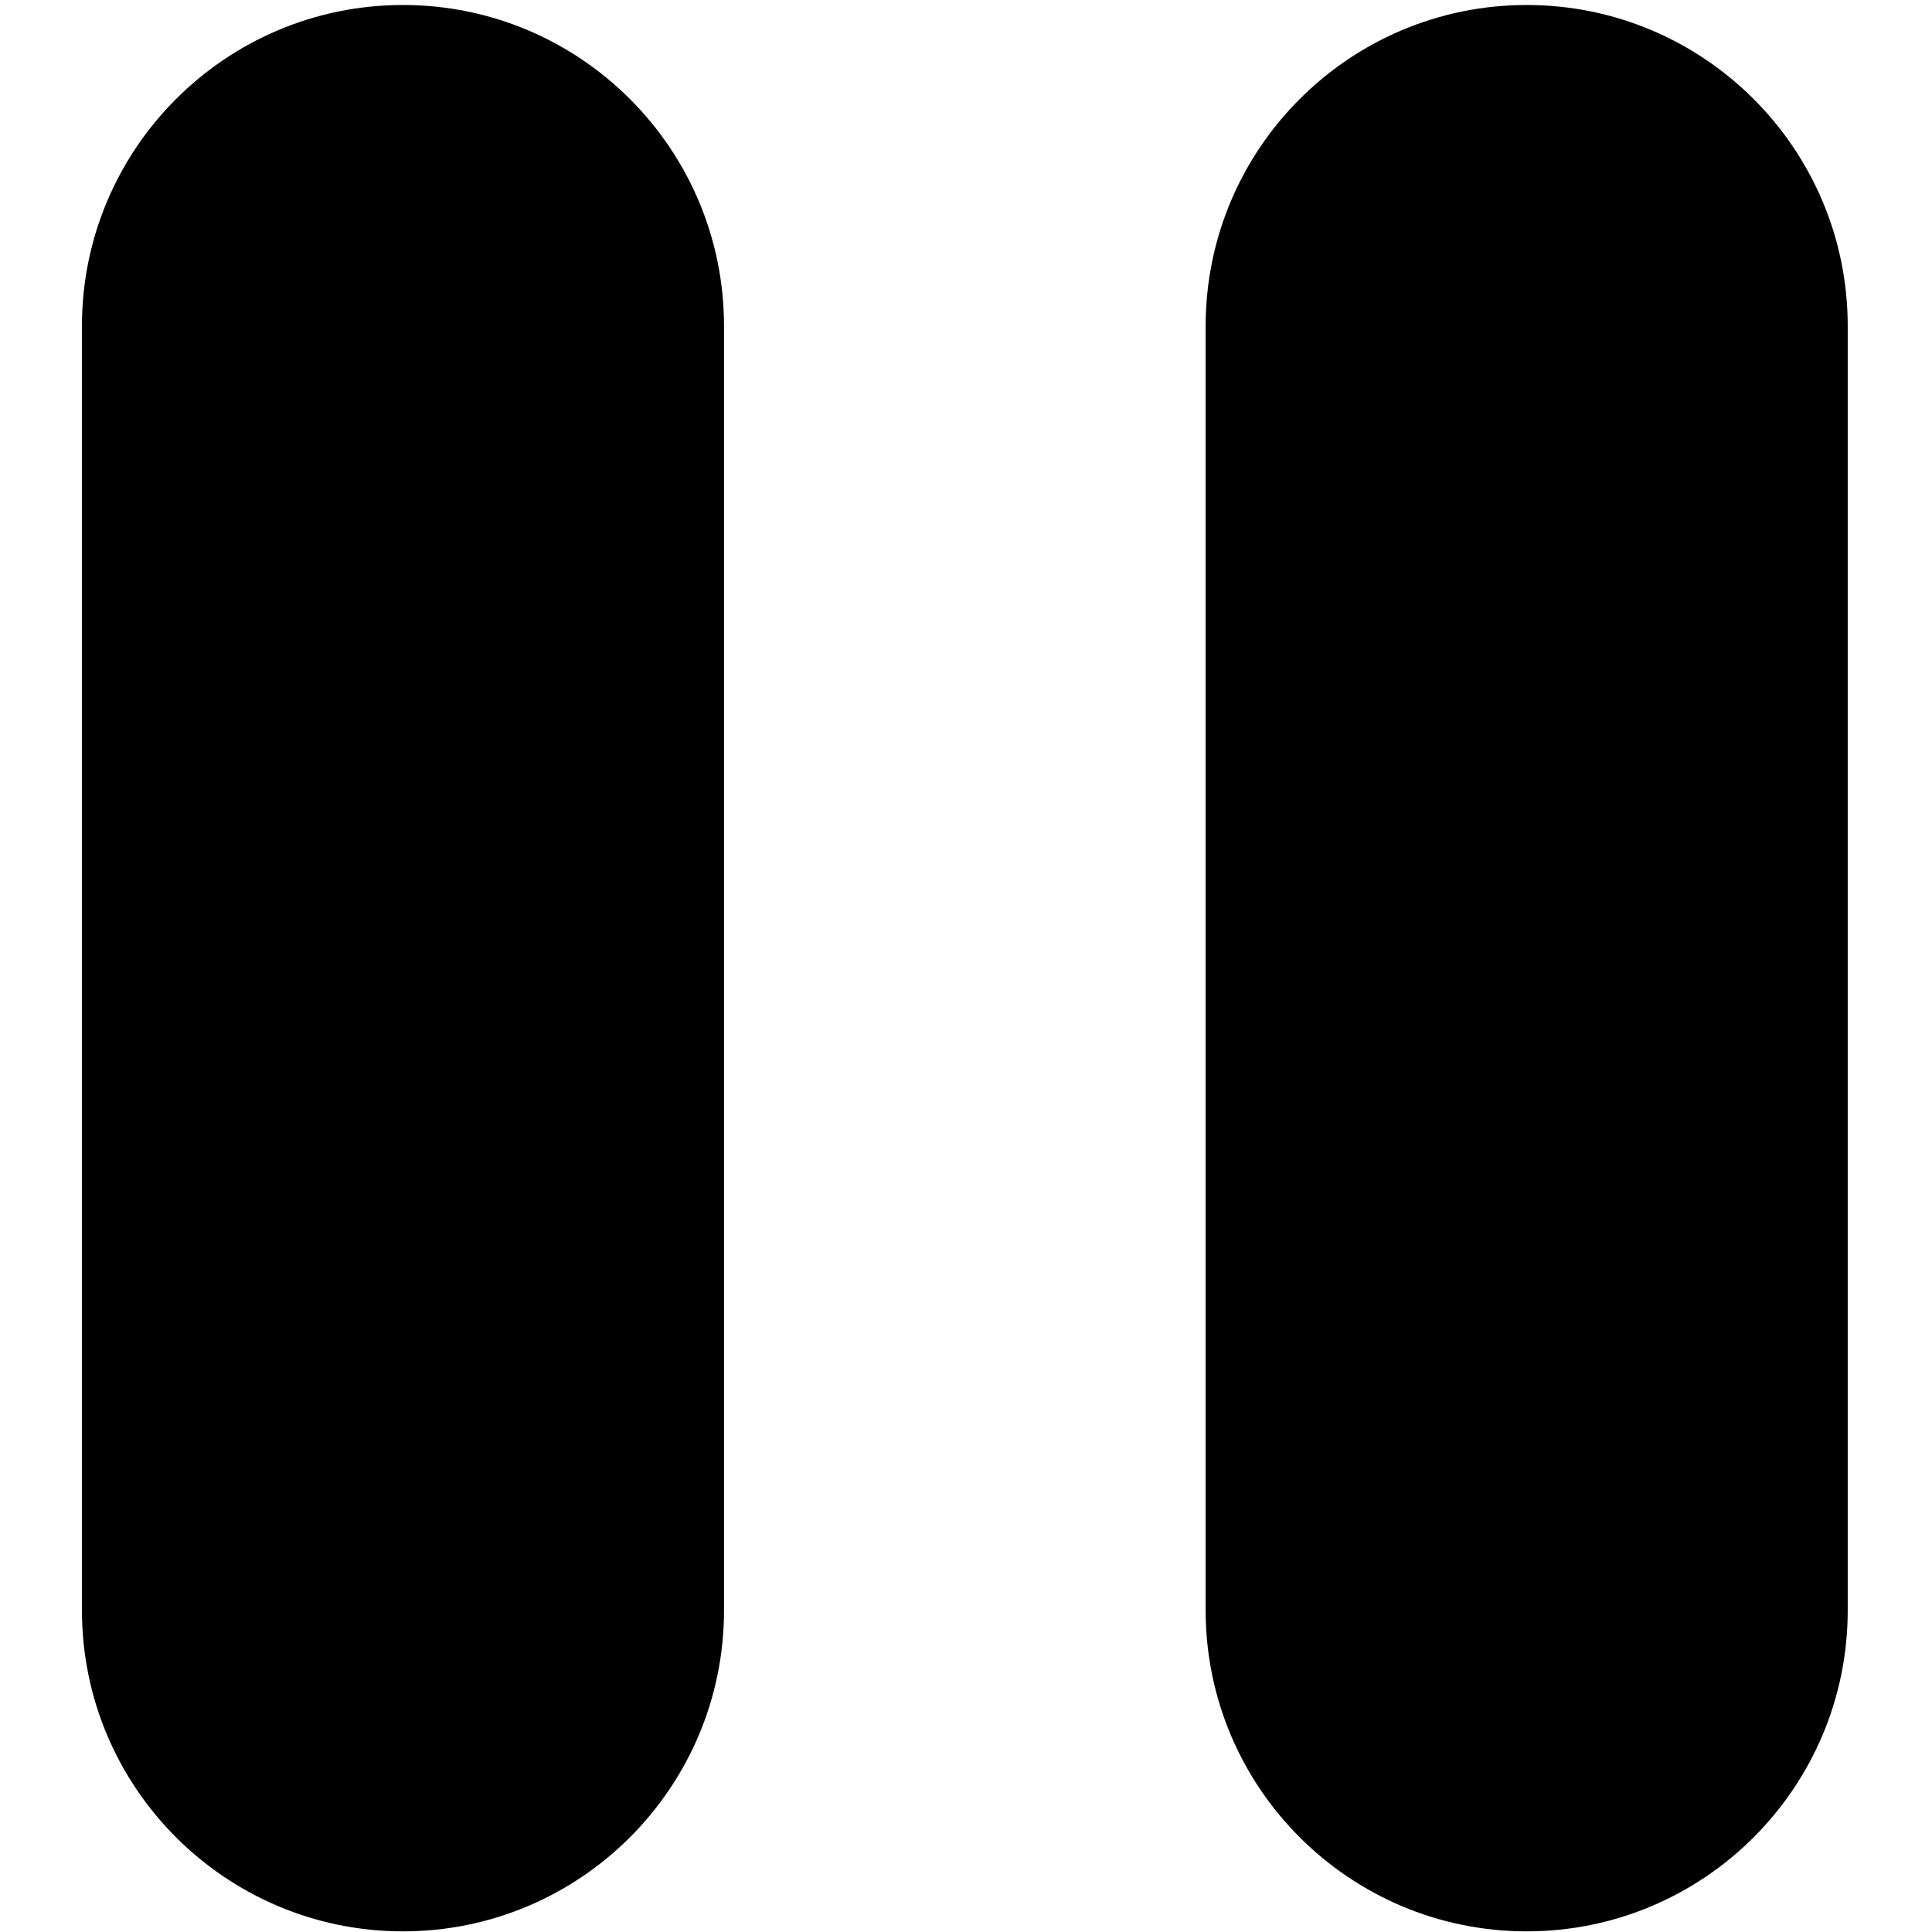 <?xml version="1.0" encoding="UTF-8" standalone="no"?>
<svg
   xmlns:dc="http://purl.org/dc/elements/1.1/"
   xmlns:cc="http://creativecommons.org/ns#"
   xmlns:rdf="http://www.w3.org/1999/02/22-rdf-syntax-ns#"
   xmlns:svg="http://www.w3.org/2000/svg"
   xmlns="http://www.w3.org/2000/svg"
   xmlns:sodipodi="http://sodipodi.sourceforge.net/DTD/sodipodi-0.dtd"
   xmlns:inkscape="http://www.inkscape.org/namespaces/inkscape"
   height="24px"
   id="Layer_1"
   version="1.2"
   viewBox="0 0 24 24"
   width="24px"
   xml:space="preserve"
   sodipodi:docname="pause_c.svg"
   inkscape:version="1.0 (4035a4fb49, 2020-05-01)"><defs
     id="defs9" /><sodipodi:namedview
     inkscape:document-rotation="0"
     pagecolor="#ffffff"
     bordercolor="#666666"
     borderopacity="1"
     objecttolerance="10"
     gridtolerance="10"
     guidetolerance="10"
     inkscape:pageopacity="0"
     inkscape:pageshadow="2"
     inkscape:window-width="1920"
     inkscape:window-height="1137"
     id="namedview7"
     showgrid="false"
     inkscape:zoom="28.578899"
     inkscape:cx="18.502159"
     inkscape:cy="11.254912"
     inkscape:window-x="-8"
     inkscape:window-y="-8"
     inkscape:window-maximized="1"
     inkscape:current-layer="Layer_1" /><path
     d="m 5.006,0.062 c -2.202,0 -3.988,1.787 -3.988,3.988 V 20.004 c 0,2.202 1.787,3.988 3.988,3.988 2.202,0 3.988,-1.787 3.988,-3.988 V 4.05 c 0,-2.202 -1.787,-3.988 -3.988,-3.988 z"
     id="path2"
     style="stroke-width:1.994;fill:#000000;fill-opacity:1" /><path
     d="m 18.965,0.062 c -2.202,0 -3.988,1.787 -3.988,3.988 V 20.004 c 0,2.202 1.787,3.988 3.988,3.988 2.202,0 3.988,-1.787 3.988,-3.988 V 4.05 c 0,-2.202 -1.787,-3.988 -3.988,-3.988 z"
     id="path4"
     style="stroke-width:1.994;fill:#000000;fill-opacity:1" /></svg>
